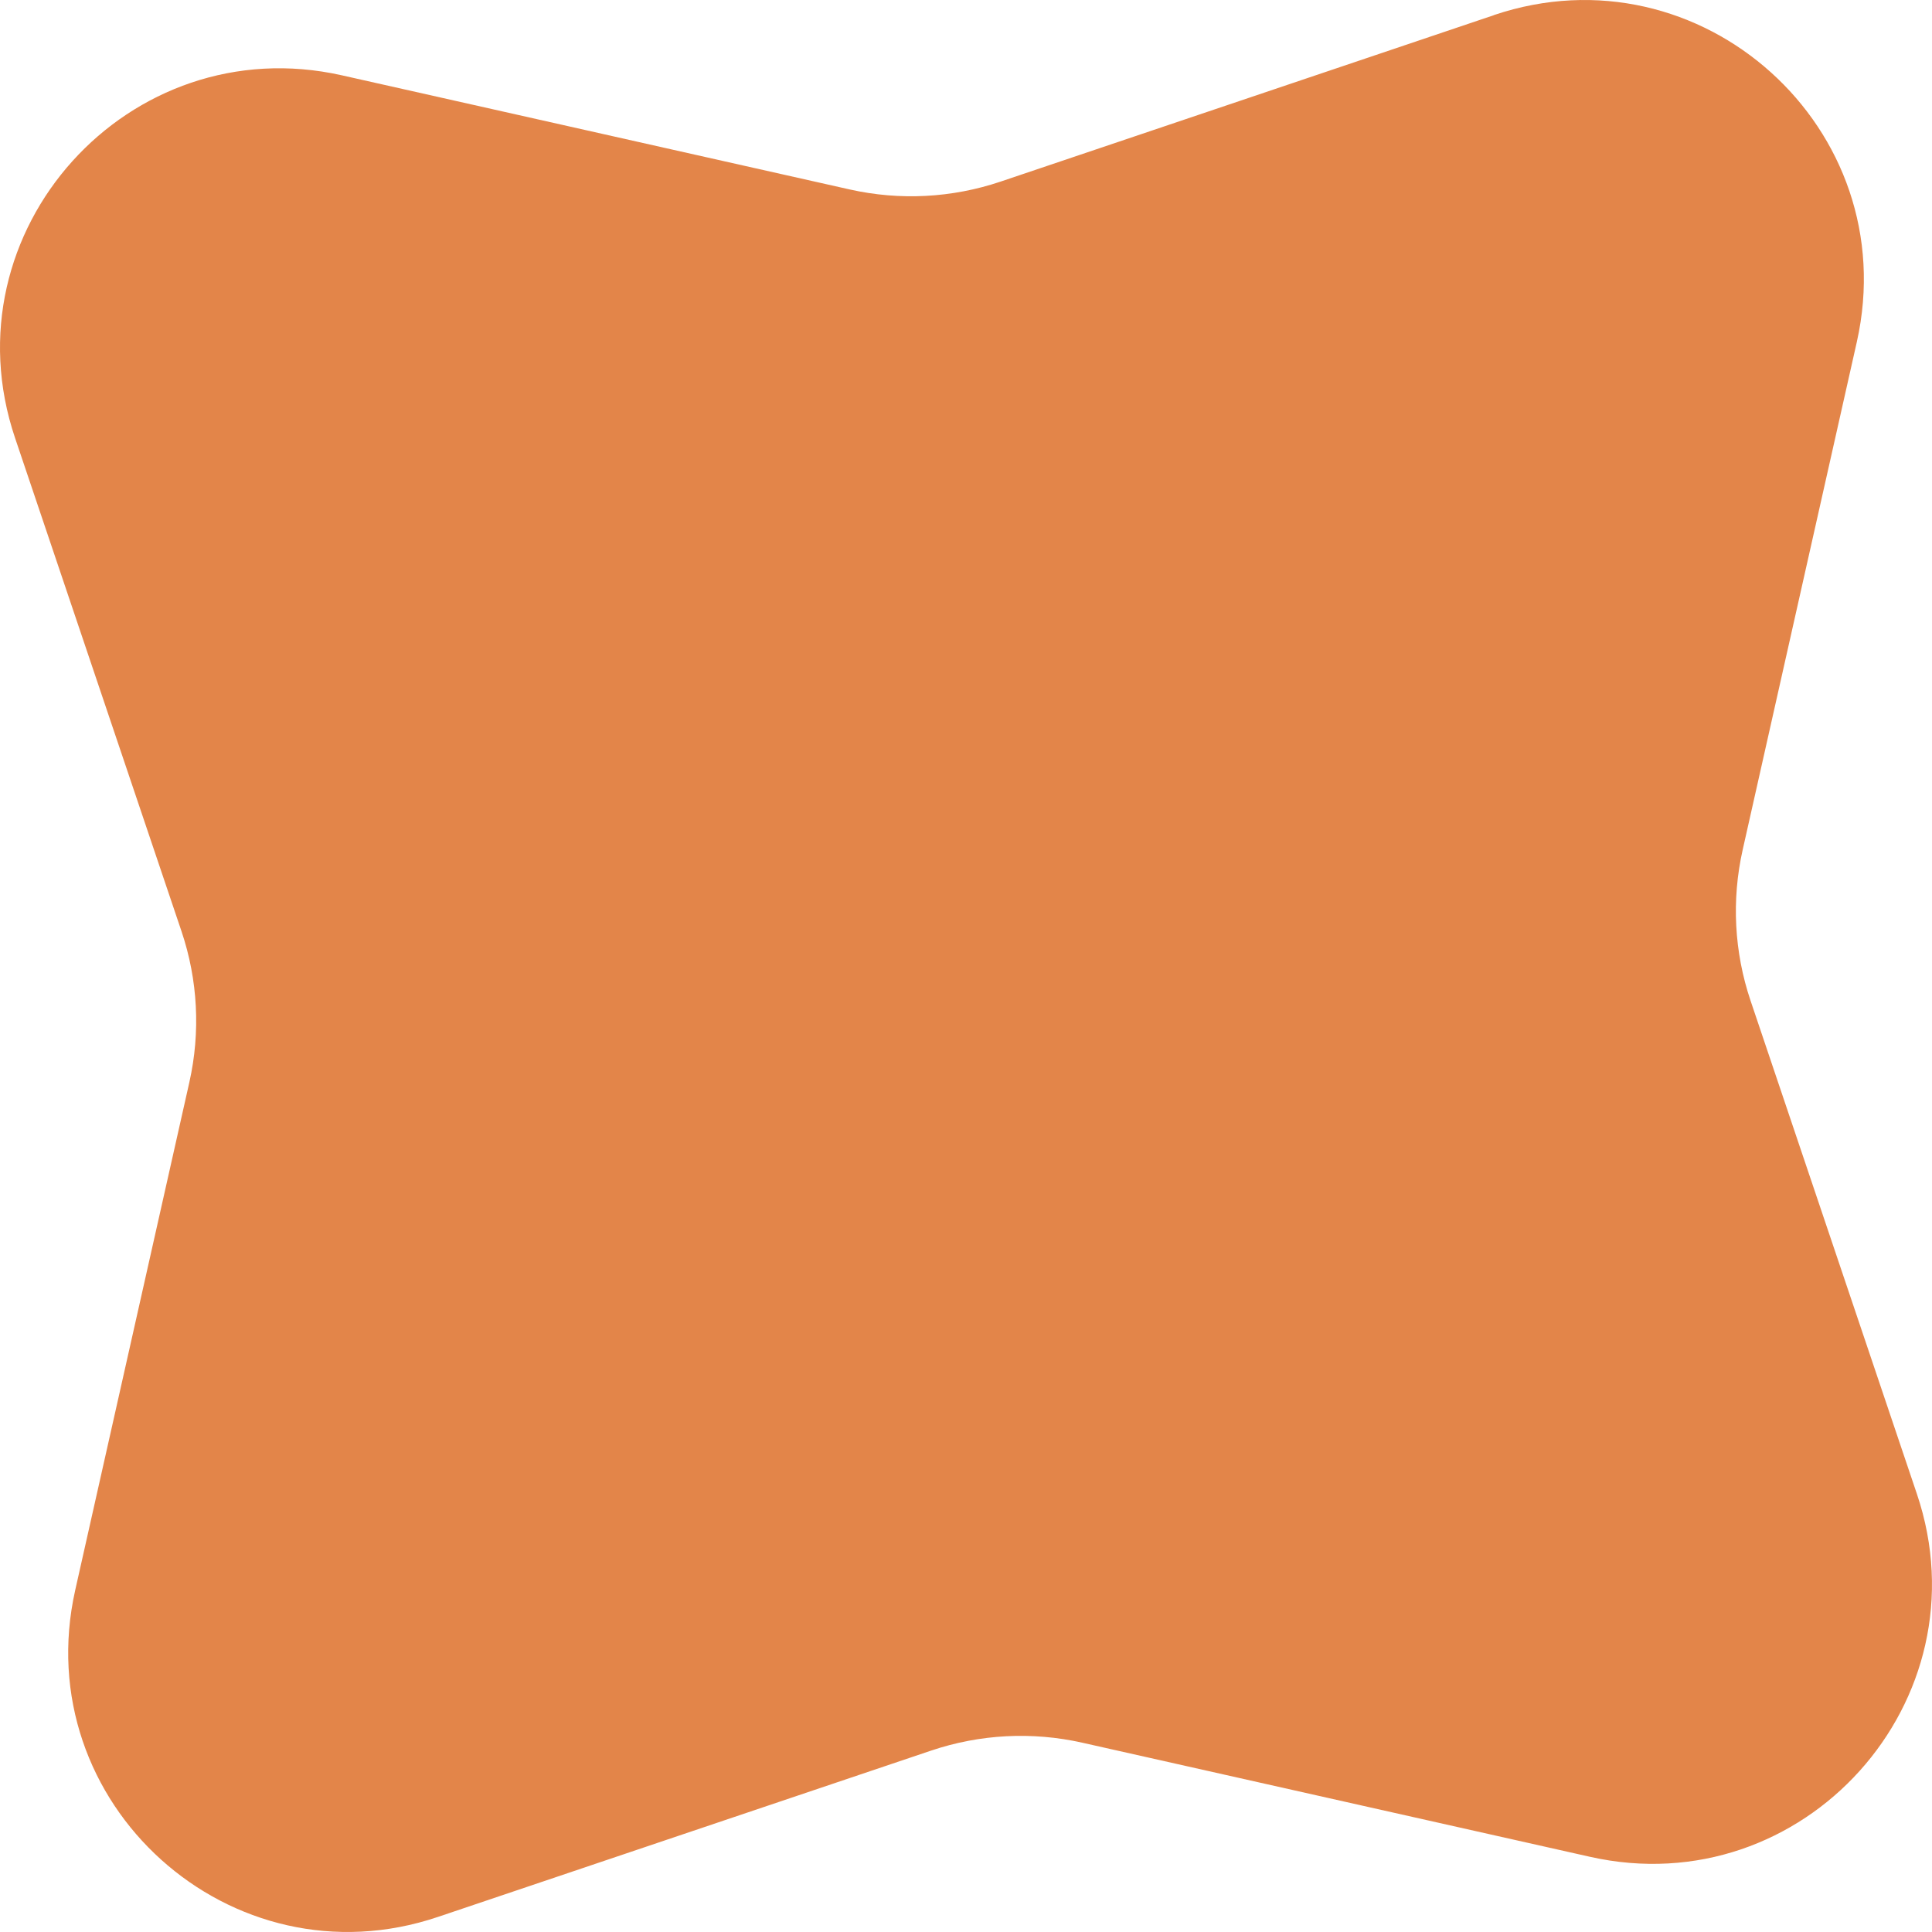 <?xml version="1.0" encoding="UTF-8"?> <svg xmlns="http://www.w3.org/2000/svg" width="229" height="229" viewBox="0 0 229 229" fill="none"> <path d="M177.071 1.788C201.61 -6.488 225.761 15.258 220.089 40.53L206.559 100.732C205.227 106.667 205.551 112.854 207.496 118.618L227.208 177.07C235.494 201.613 213.738 225.76 188.466 220.088L128.275 206.561C122.337 205.227 116.145 205.55 110.378 207.495L51.926 227.207C27.394 235.496 3.247 213.74 8.918 188.468L22.445 128.277C23.78 122.339 23.457 116.147 21.511 110.38L1.789 51.925C-6.493 27.407 15.264 3.26 40.525 8.928L100.727 22.458C106.662 23.79 112.849 23.466 118.613 21.521L177.068 1.799L177.071 1.788Z" fill="#E38549"></path> </svg> 